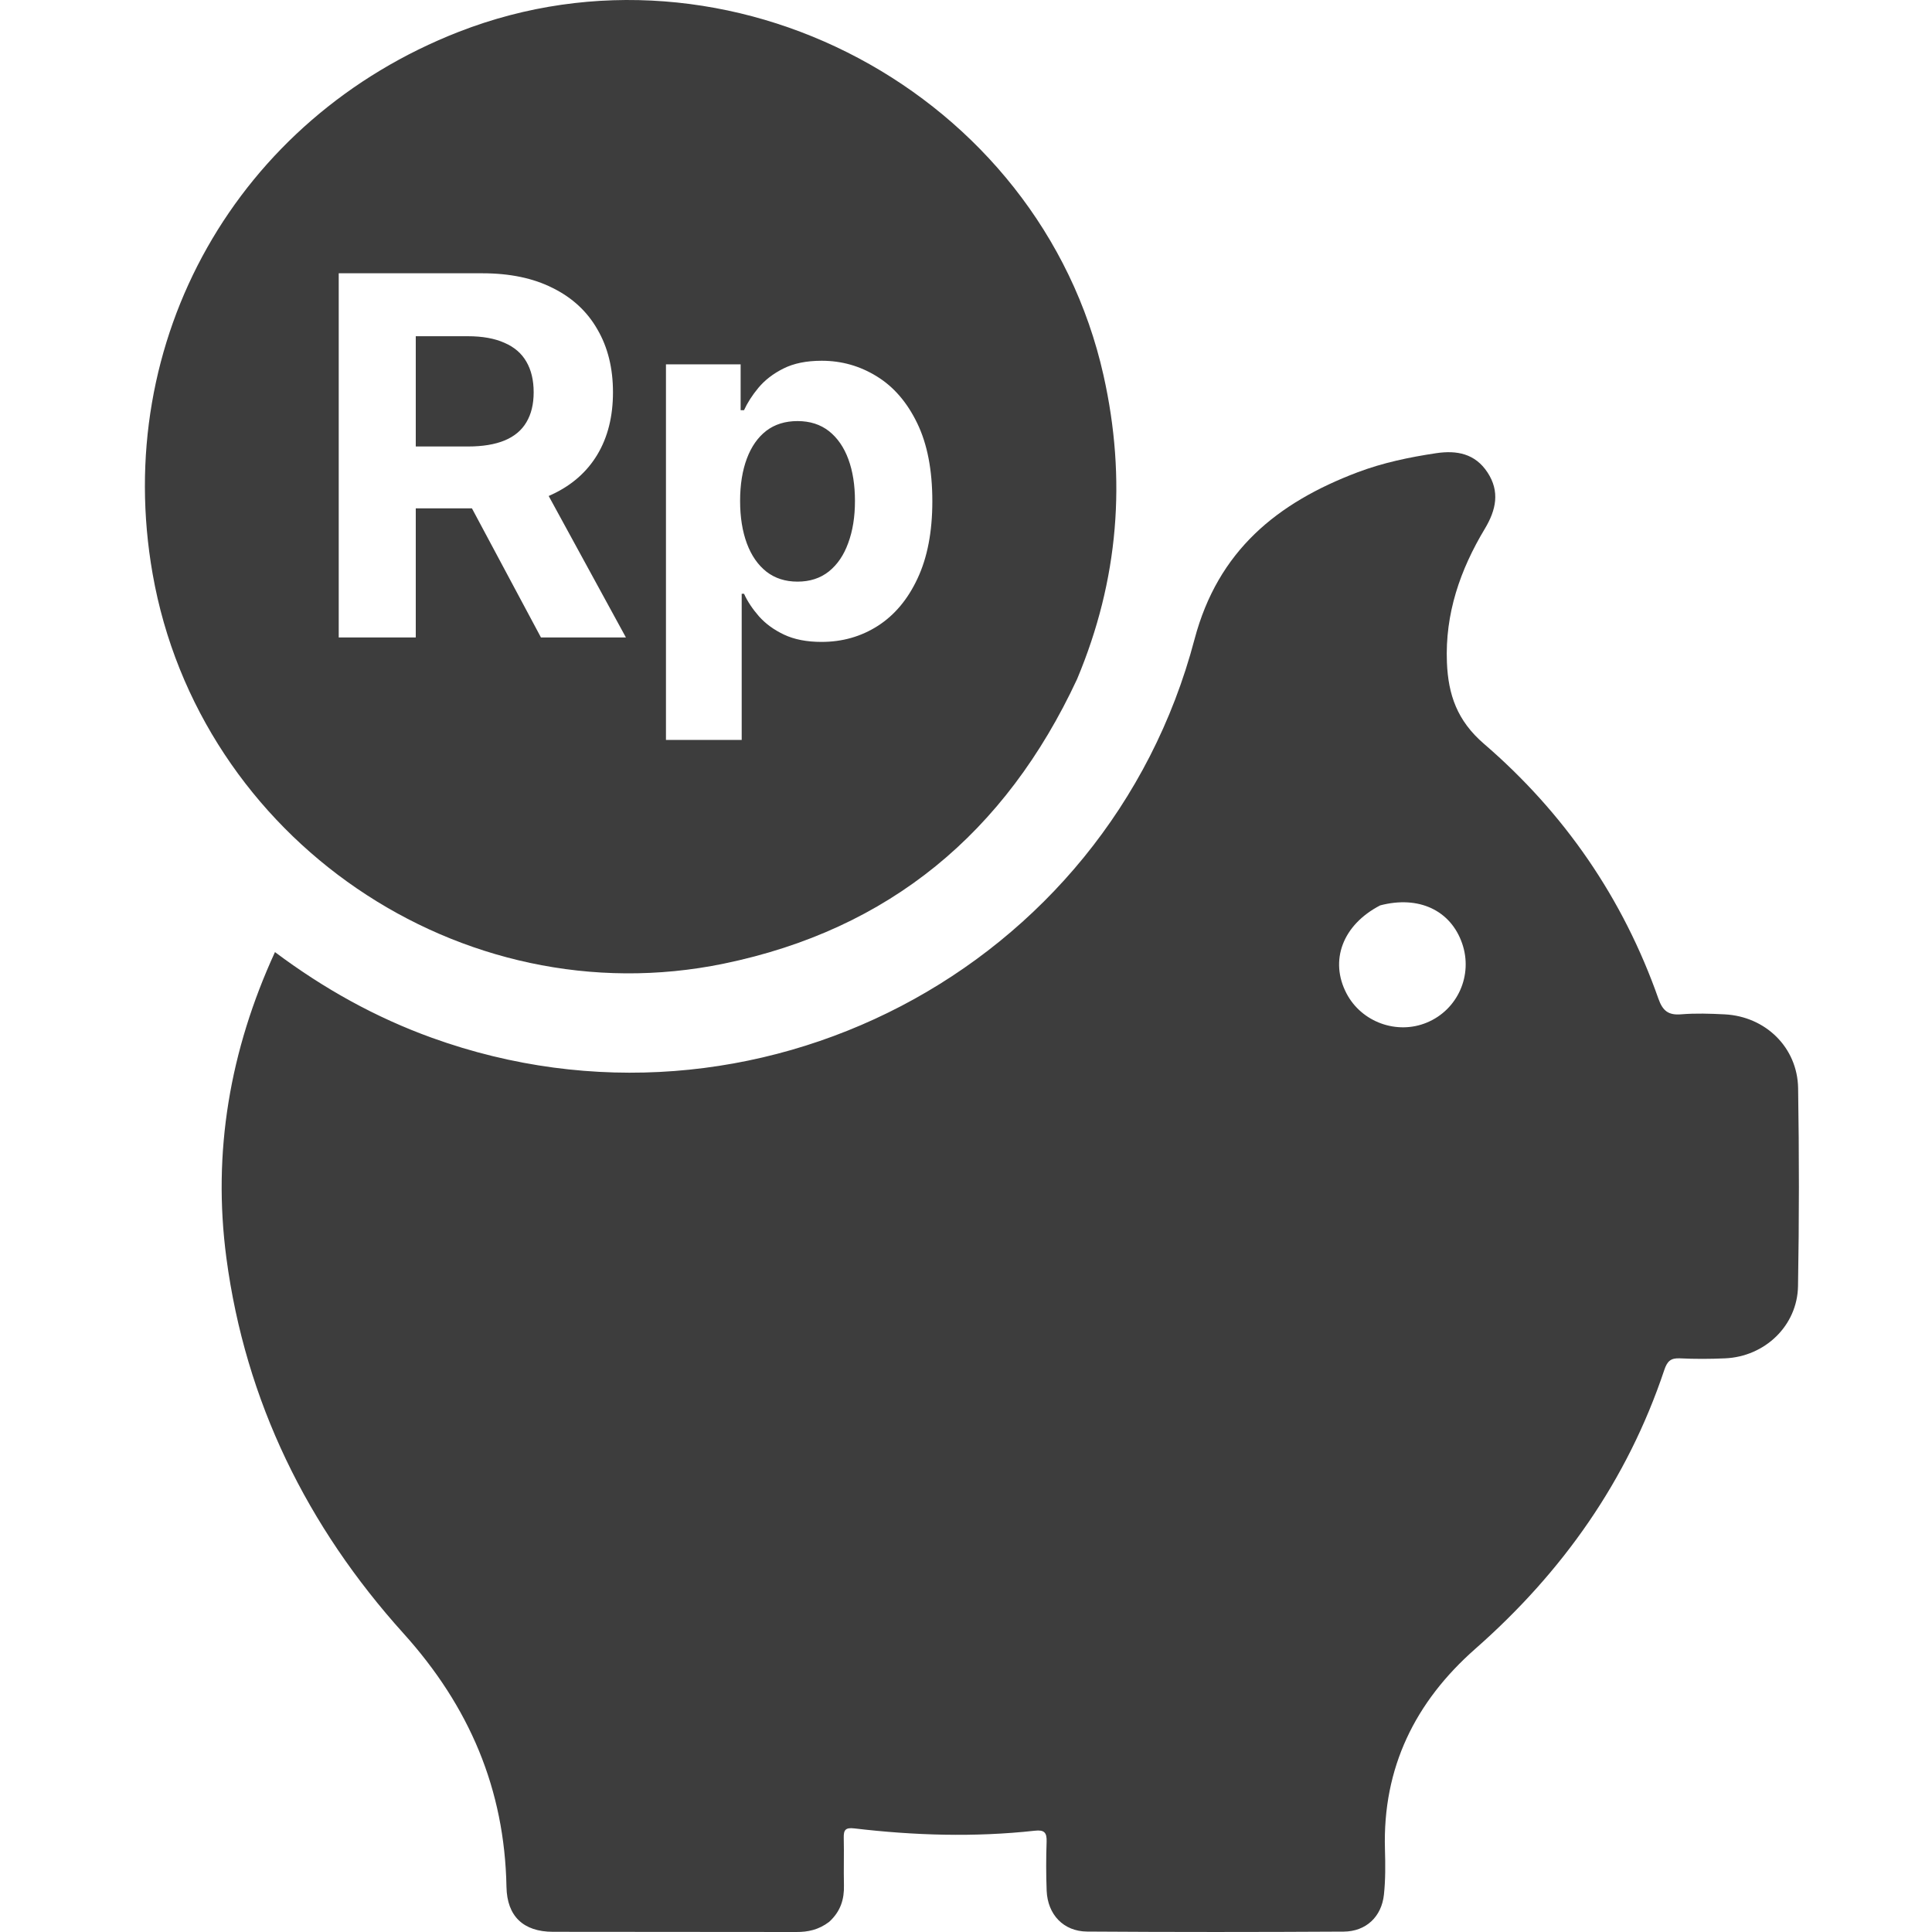 <svg width="40" height="40" viewBox="0 0 40 40" fill="none" xmlns="http://www.w3.org/2000/svg">
<path fill-rule="evenodd" clip-rule="evenodd" d="M14.986 19.951C18.408 19.245 20.817 17.243 22.299 14.062C23.163 12.004 23.327 9.915 22.847 7.771C21.537 1.921 15.083 -1.518 9.501 0.658C4.907 2.449 2.31 7.045 3.16 11.882C4.124 17.369 9.535 21.075 14.986 19.951ZM7.013 5.658V13.198H8.608V10.525H9.771L11.2 13.198H12.959L11.36 10.269C11.383 10.259 11.405 10.249 11.428 10.238C11.838 10.047 12.151 9.772 12.367 9.413C12.583 9.053 12.691 8.622 12.691 8.121C12.691 7.623 12.584 7.19 12.37 6.822C12.159 6.451 11.851 6.165 11.446 5.964C11.044 5.76 10.558 5.658 9.988 5.658H7.013ZM8.608 9.244H9.69C9.994 9.244 10.247 9.202 10.448 9.119C10.65 9.035 10.799 8.91 10.898 8.743C10.998 8.576 11.049 8.369 11.049 8.121C11.049 7.871 10.998 7.66 10.898 7.488C10.799 7.316 10.649 7.186 10.445 7.098C10.243 7.007 9.989 6.961 9.683 6.961H8.608V9.244ZM13.788 7.543V15.319H15.356V12.293H15.404C15.475 12.45 15.578 12.605 15.713 12.76C15.848 12.912 16.021 13.039 16.232 13.139C16.446 13.24 16.705 13.29 17.009 13.29C17.439 13.29 17.826 13.18 18.173 12.959C18.521 12.736 18.796 12.408 18.997 11.976C19.201 11.541 19.303 11.009 19.303 10.378C19.303 9.73 19.198 9.191 18.99 8.762C18.781 8.33 18.503 8.007 18.154 7.793C17.806 7.577 17.425 7.469 17.013 7.469C16.696 7.469 16.431 7.523 16.218 7.631C16.006 7.737 15.835 7.87 15.702 8.029C15.572 8.186 15.473 8.341 15.404 8.493H15.334V7.543H13.788ZM15.463 11.251C15.37 11 15.323 10.707 15.323 10.371C15.323 10.034 15.37 9.742 15.463 9.494C15.556 9.246 15.69 9.055 15.864 8.92C16.041 8.785 16.257 8.718 16.512 8.718C16.77 8.718 16.987 8.788 17.164 8.927C17.34 9.067 17.474 9.261 17.565 9.509C17.656 9.757 17.701 10.044 17.701 10.371C17.701 10.7 17.655 10.99 17.561 11.243C17.471 11.493 17.337 11.69 17.16 11.832C16.983 11.972 16.767 12.042 16.512 12.042C16.259 12.042 16.045 11.973 15.868 11.836C15.691 11.696 15.556 11.501 15.463 11.251Z" fill="#3D3D3D"/>
<path fill-rule="evenodd" clip-rule="evenodd" d="M16.484 40C16.727 40.001 16.948 39.956 17.167 39.79C17.407 39.57 17.48 39.319 17.473 39.031C17.469 38.869 17.47 38.706 17.471 38.544C17.472 38.381 17.473 38.218 17.469 38.055C17.465 37.891 17.499 37.833 17.687 37.855C18.931 38.002 20.178 38.04 21.425 37.903C21.618 37.881 21.676 37.939 21.669 38.13C21.657 38.468 21.657 38.807 21.67 39.145C21.69 39.638 22.018 39.988 22.509 39.991C24.279 40.003 26.049 40.002 27.819 39.992C28.282 39.989 28.605 39.684 28.653 39.224C28.686 38.915 28.683 38.6 28.674 38.289C28.624 36.599 29.299 35.233 30.546 34.136C32.35 32.548 33.691 30.652 34.457 28.365C34.517 28.186 34.587 28.114 34.778 28.123C35.09 28.138 35.403 28.137 35.715 28.123C36.539 28.088 37.212 27.448 37.226 26.628C37.25 25.262 37.25 23.895 37.228 22.529C37.214 21.685 36.552 21.044 35.707 21.001C35.409 20.986 35.107 20.976 34.81 21C34.545 21.023 34.425 20.931 34.336 20.678C33.604 18.597 32.386 16.831 30.723 15.399C30.169 14.922 29.984 14.383 29.957 13.717C29.916 12.707 30.23 11.798 30.742 10.947C30.974 10.56 31.059 10.178 30.796 9.779C30.541 9.393 30.165 9.318 29.733 9.383C29.179 9.466 28.632 9.58 28.108 9.778C26.449 10.406 25.218 11.395 24.731 13.237C22.925 20.084 15.597 23.889 8.944 21.487C7.777 21.066 6.704 20.469 5.693 19.712C4.758 21.748 4.397 23.858 4.687 26.044C5.081 29.013 6.36 31.607 8.353 33.817C9.718 35.33 10.448 37.042 10.486 39.067C10.497 39.67 10.832 39.995 11.448 39.996C12.296 39.998 13.145 39.998 13.994 39.998C14.824 39.998 15.654 39.998 16.484 40ZM30.272 19.532C30.035 18.849 29.376 18.535 28.575 18.745C27.795 19.149 27.523 19.89 27.878 20.568C28.189 21.163 28.922 21.429 29.542 21.171C30.181 20.906 30.5 20.189 30.272 19.532Z" fill="#3D3D3D"/>
</svg>
